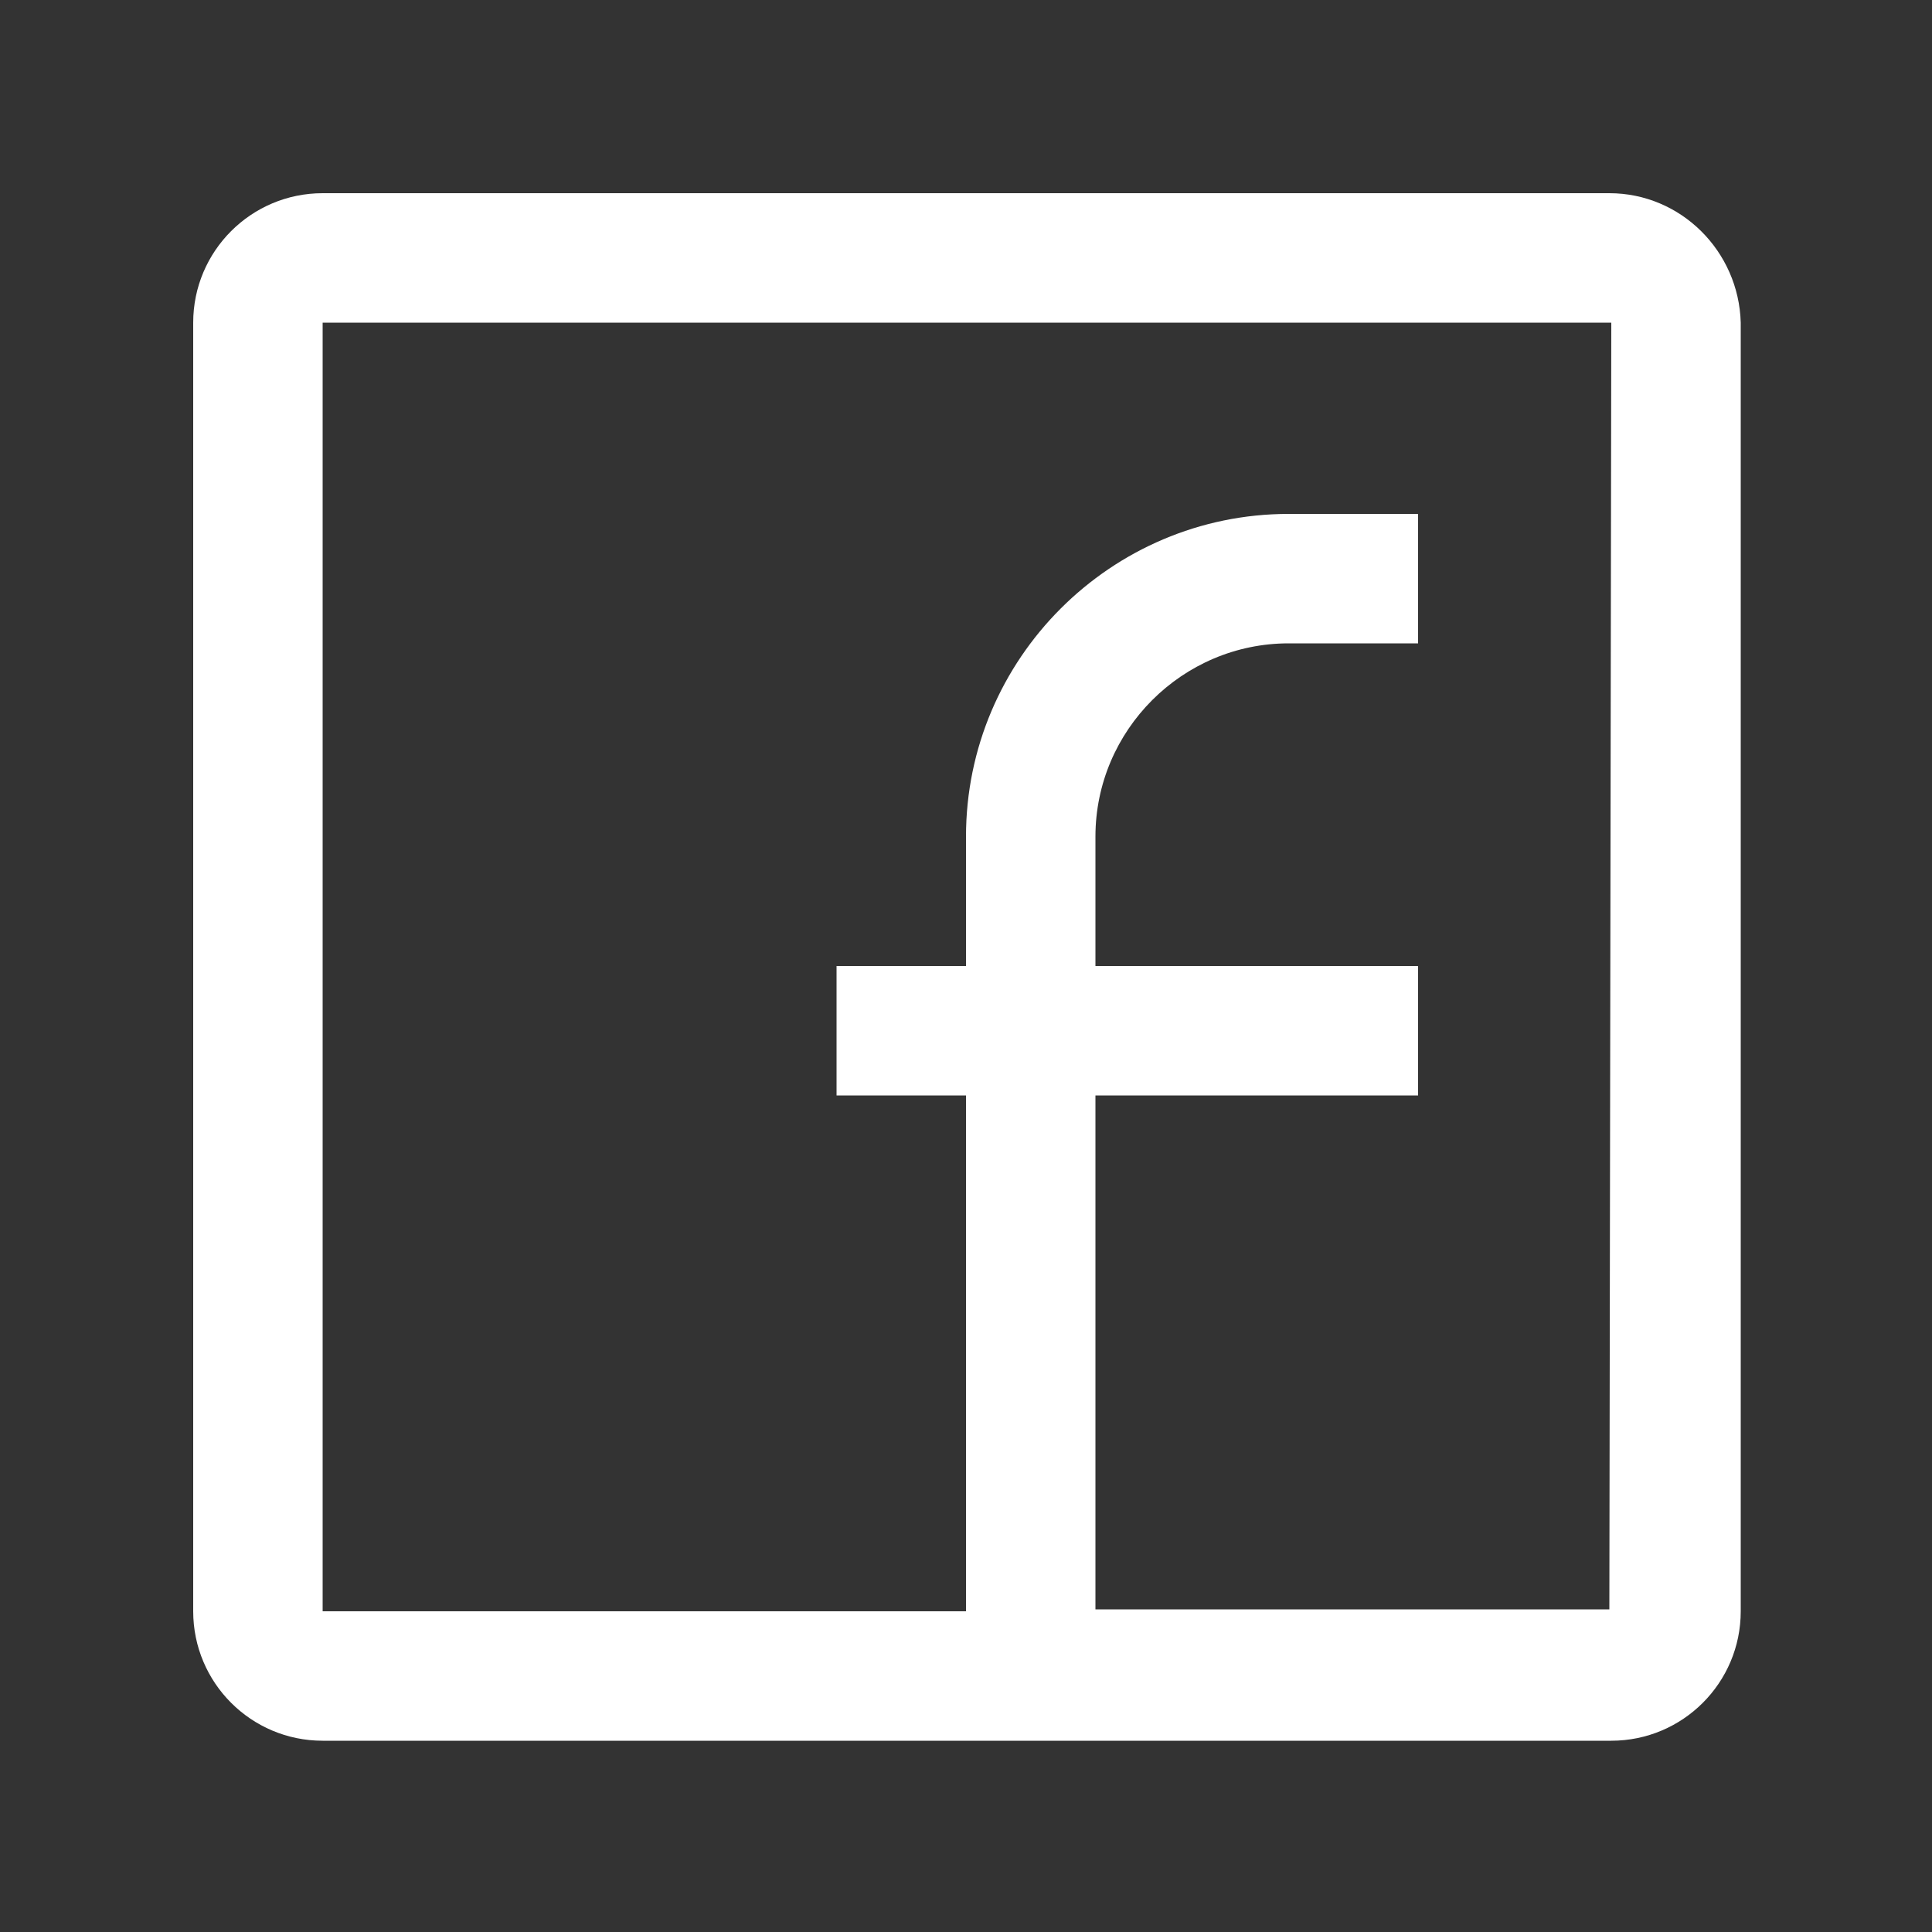 <?xml version="1.0" encoding="UTF-8"?> <!-- Generator: Adobe Illustrator 24.2.1, SVG Export Plug-In . SVG Version: 6.00 Build 0) --> <svg xmlns="http://www.w3.org/2000/svg" xmlns:xlink="http://www.w3.org/1999/xlink" id="Layer_1" x="0px" y="0px" viewBox="0 0 100 100" style="enable-background:new 0 0 100 100;" xml:space="preserve"><rect x="0" y="0" width="100" height="100" fill="#333333" stroke="none"/> <style type="text/css"> .st0{fill:#FFFFFF;} </style> <path class="st0" d="M83.3,10H16.7C13,10,10,13,10,16.7v66.7c0,3.7,3,6.7,6.7,6.7h66.7c3.7,0,6.7-3,6.7-6.7V16.7 C90,13,87,10,83.3,10z M83.3,83.3H56.7V56.7h16.7V50H56.7v-6.7c0-5.5,4.5-10,10-10h6.7v-6.7h-6.7c-9.2,0-16.7,7.5-16.7,16.7V50h-6.7 v6.7H50v26.7H16.7V16.7h66.7L83.3,83.3L83.3,83.3z"></path> </svg> 
